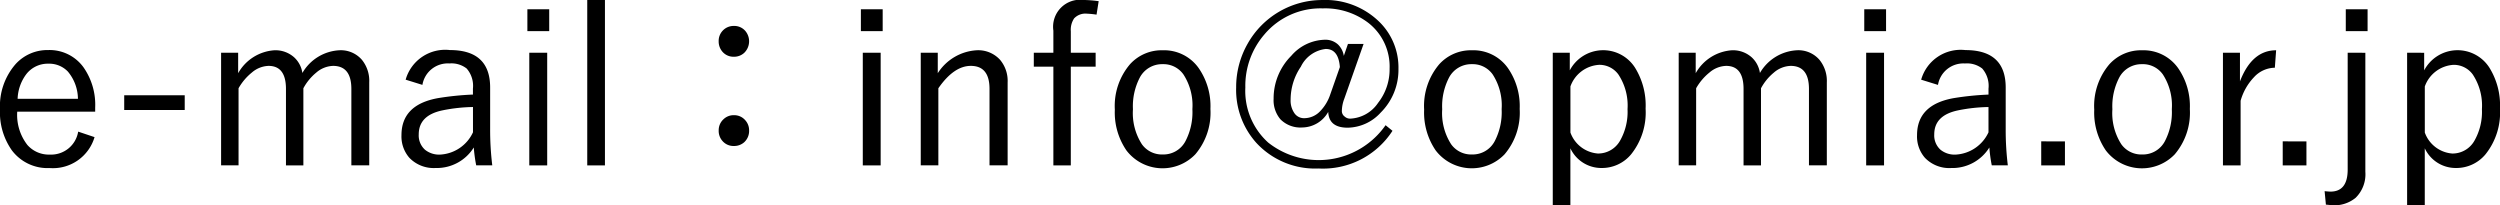 <svg xmlns="http://www.w3.org/2000/svg" width="207" height="17" viewBox="0 0 207 17">
  <path id="e-mail" d="M8.962,13.419H2.508a4.054,4.054,0,0,0,.837,2.755,2.362,2.362,0,0,0,1.867.8,2.266,2.266,0,0,0,2.342-1.9l1.356.455A3.592,3.592,0,0,1,5.193,18.09a3.7,3.7,0,0,1-3.126-1.462,5.451,5.451,0,0,1-.986-3.4A5.288,5.288,0,0,1,2.358,9.5,3.549,3.549,0,0,1,5.07,8.32,3.465,3.465,0,0,1,7.993,9.746a5.4,5.4,0,0,1,.969,3.343ZM7.535,12.358A3.569,3.569,0,0,0,6.7,10.1a2.136,2.136,0,0,0-1.611-.651,2.244,2.244,0,0,0-1.849.891,3.6,3.6,0,0,0-.7,2.015Zm8.841-.294v1.221h-5.01V12.064ZM20.8,8.543v1.694a3.725,3.725,0,0,1,3.011-1.9,2.32,2.32,0,0,1,1.629.588,2.179,2.179,0,0,1,.678,1.293,3.764,3.764,0,0,1,3.064-1.881,2.309,2.309,0,0,1,1.867.793A2.766,2.766,0,0,1,31.654,11v6.864H30.174V11.538q0-1.908-1.515-1.908a2.24,2.24,0,0,0-1.409.571A4.307,4.307,0,0,0,26.2,11.485v6.383H24.759V11.538q0-1.908-1.444-1.908a2.227,2.227,0,0,0-1.382.553,4.55,4.55,0,0,0-1.1,1.3v6.383H19.388V8.543Zm13.869,2.229A3.4,3.4,0,0,1,38.328,8.32q3.337,0,3.337,3.1v3.414a24.206,24.206,0,0,0,.176,3.031h-1.33a11.976,11.976,0,0,1-.2-1.48,3.6,3.6,0,0,1-3.152,1.7,2.794,2.794,0,0,1-2.184-.847,2.687,2.687,0,0,1-.652-1.872q0-2.523,3.029-3.067a23.729,23.729,0,0,1,2.888-.294v-.49a2.187,2.187,0,0,0-.52-1.667,2.043,2.043,0,0,0-1.426-.419,2.127,2.127,0,0,0-2.237,1.774Zm5.574,2.264a13.587,13.587,0,0,0-2.562.285q-1.928.419-1.928,1.979a1.588,1.588,0,0,0,.52,1.275,1.853,1.853,0,0,0,1.25.4,3.177,3.177,0,0,0,2.721-1.845Zm6.146-4.493v9.325H44.906V8.543Zm.167-3.6v1.81H44.748V4.941Zm4.614-.767V17.868H49.705V4.175ZM61.848,6.323a1.2,1.2,0,0,1,.942.41A1.331,1.331,0,0,1,62.7,8.552a1.223,1.223,0,0,1-.854.321,1.2,1.2,0,0,1-.942-.41,1.289,1.289,0,0,1-.317-.874,1.237,1.237,0,0,1,1.259-1.266Zm0,7.39a1.2,1.2,0,0,1,.942.419,1.232,1.232,0,0,1,.317.847,1.262,1.262,0,0,1-.405.972,1.243,1.243,0,0,1-.854.312,1.2,1.2,0,0,1-.942-.41,1.247,1.247,0,0,1-.317-.874,1.222,1.222,0,0,1,.405-.936A1.2,1.2,0,0,1,61.848,13.713ZM74,8.543v9.325H72.52V8.543Zm.167-3.6v1.81H72.362V4.941Zm4.561,3.6v1.694a4.105,4.105,0,0,1,3.223-1.9,2.441,2.441,0,0,1,1.937.793A2.716,2.716,0,0,1,84.513,11v6.864h-1.5V11.538q0-1.908-1.55-1.908-1.4,0-2.686,1.854v6.383H77.319V8.543Zm13.323-4.27-.176,1.114a7.307,7.307,0,0,0-.792-.08,1.28,1.28,0,0,0-1.065.392,1.7,1.7,0,0,0-.273,1.07V8.543H91.8v1.15H89.744v8.175H88.3V9.693h-1.62V8.543H88.3V6.715a2.24,2.24,0,0,1,2.527-2.541A9.807,9.807,0,0,1,92.051,4.273Zm5.31,4.065a3.5,3.5,0,0,1,2.967,1.471,5.519,5.519,0,0,1,.977,3.388,5.324,5.324,0,0,1-1.25,3.753,3.761,3.761,0,0,1-5.706-.321,5.551,5.551,0,0,1-.96-3.379A5.324,5.324,0,0,1,94.64,9.5,3.532,3.532,0,0,1,97.361,8.338Zm0,1.15a2.086,2.086,0,0,0-1.9,1.1,5.142,5.142,0,0,0-.572,2.63,4.768,4.768,0,0,0,.74,2.9,2.032,2.032,0,0,0,1.717.847,2.062,2.062,0,0,0,1.884-1.088,5.169,5.169,0,0,0,.581-2.657,4.708,4.708,0,0,0-.74-2.879A2.024,2.024,0,0,0,97.361,9.488Zm16.625-1.676-1.6,4.546a2.975,2.975,0,0,0-.2,1.016.561.561,0,0,0,.238.455.662.662,0,0,0,.449.169,2.938,2.938,0,0,0,2.316-1.31,4.483,4.483,0,0,0,.951-2.835,4.583,4.583,0,0,0-1.743-3.771,5.88,5.88,0,0,0-3.8-1.212,6.072,6.072,0,0,0-4.808,2.139,6.505,6.505,0,0,0-1.594,4.413,5.755,5.755,0,0,0,1.9,4.564,6.754,6.754,0,0,0,9.712-1.444l.572.464a6.847,6.847,0,0,1-6.111,3.12,6.626,6.626,0,0,1-5.178-2.139,6.564,6.564,0,0,1-1.655-4.564,7.243,7.243,0,0,1,.96-3.646,7.091,7.091,0,0,1,6.181-3.6A6.37,6.37,0,0,1,115.306,6a5.279,5.279,0,0,1,1.567,3.869A4.988,4.988,0,0,1,115.4,13.5a3.767,3.767,0,0,1-2.73,1.248q-1.559,0-1.611-1.31A2.5,2.5,0,0,1,108.9,14.73a2.323,2.323,0,0,1-1.8-.678,2.433,2.433,0,0,1-.564-1.694A4.988,4.988,0,0,1,108,8.793a3.784,3.784,0,0,1,2.791-1.328,1.537,1.537,0,0,1,1.074.392,1.658,1.658,0,0,1,.484.945l.343-.99Zm-1.964,1.917q-.114-1.5-1.171-1.5A2.618,2.618,0,0,0,108.79,9.7a4.848,4.848,0,0,0-.845,2.71,1.826,1.826,0,0,0,.335,1.168.965.965,0,0,0,.8.383,1.822,1.822,0,0,0,1.294-.562,3.633,3.633,0,0,0,.854-1.408Zm10.945-1.391a3.5,3.5,0,0,1,2.967,1.471,5.519,5.519,0,0,1,.977,3.388,5.324,5.324,0,0,1-1.25,3.753,3.761,3.761,0,0,1-5.706-.321A5.551,5.551,0,0,1,119,13.25a5.324,5.324,0,0,1,1.25-3.753A3.532,3.532,0,0,1,122.967,8.338Zm0,1.15a2.086,2.086,0,0,0-1.9,1.1,5.142,5.142,0,0,0-.572,2.63,4.767,4.767,0,0,0,.74,2.9,2.032,2.032,0,0,0,1.717.847,2.062,2.062,0,0,0,1.884-1.088,5.169,5.169,0,0,0,.581-2.657,4.708,4.708,0,0,0-.74-2.879A2.024,2.024,0,0,0,122.967,9.488Zm8.092-.945V10a3.126,3.126,0,0,1,5.389-.241,5.915,5.915,0,0,1,.889,3.414,5.536,5.536,0,0,1-1.2,3.78,3.134,3.134,0,0,1-2.448,1.132,2.826,2.826,0,0,1-2.58-1.631v4.716H129.65V8.543Zm.053,2.79v3.815a2.63,2.63,0,0,0,2.272,1.738,2.084,2.084,0,0,0,1.832-1.052,4.825,4.825,0,0,0,.625-2.621,4.657,4.657,0,0,0-.757-2.87,1.936,1.936,0,0,0-1.594-.8A2.689,2.689,0,0,0,131.112,11.333Zm10.373-2.79v1.694a3.725,3.725,0,0,1,3.011-1.9,2.32,2.32,0,0,1,1.629.588,2.179,2.179,0,0,1,.678,1.293,3.764,3.764,0,0,1,3.064-1.881,2.309,2.309,0,0,1,1.867.793A2.766,2.766,0,0,1,152.342,11v6.864h-1.479V11.538q0-1.908-1.515-1.908a2.24,2.24,0,0,0-1.409.571,4.307,4.307,0,0,0-1.048,1.284v6.383h-1.444V11.538q0-1.908-1.444-1.908a2.227,2.227,0,0,0-1.382.553,4.55,4.55,0,0,0-1.1,1.3v6.383h-1.444V8.543Zm15.595,0v9.325H155.6V8.543Zm.167-3.6v1.81h-1.805V4.941Zm2.906,5.83a3.4,3.4,0,0,1,3.663-2.451q3.337,0,3.337,3.1v3.414a24.207,24.207,0,0,0,.176,3.031H166a11.975,11.975,0,0,1-.2-1.48,3.6,3.6,0,0,1-3.152,1.7,2.794,2.794,0,0,1-2.184-.847,2.687,2.687,0,0,1-.652-1.872q0-2.523,3.029-3.067a23.729,23.729,0,0,1,2.888-.294v-.49a2.187,2.187,0,0,0-.52-1.667,2.043,2.043,0,0,0-1.426-.419,2.127,2.127,0,0,0-2.237,1.774Zm5.574,2.264a13.587,13.587,0,0,0-2.562.285q-1.928.419-1.928,1.979a1.588,1.588,0,0,0,.52,1.275,1.853,1.853,0,0,0,1.25.4,3.177,3.177,0,0,0,2.721-1.845Zm6.331,2.844v1.988h-1.964V15.88Zm6.4-7.542a3.5,3.5,0,0,1,2.967,1.471A5.519,5.519,0,0,1,182.4,13.2a5.324,5.324,0,0,1-1.25,3.753,3.761,3.761,0,0,1-5.706-.321,5.551,5.551,0,0,1-.96-3.379,5.324,5.324,0,0,1,1.25-3.753A3.532,3.532,0,0,1,178.459,8.338Zm0,1.15a2.086,2.086,0,0,0-1.9,1.1,5.142,5.142,0,0,0-.572,2.63,4.767,4.767,0,0,0,.74,2.9,2.032,2.032,0,0,0,1.717.847,2.062,2.062,0,0,0,1.884-1.088,5.169,5.169,0,0,0,.581-2.657,4.708,4.708,0,0,0-.74-2.879A2.024,2.024,0,0,0,178.459,9.488Zm11.086-1.15-.106,1.444a2.378,2.378,0,0,0-1.726.784,4.628,4.628,0,0,0-1.109,1.952v5.349h-1.462V8.543h1.409v2.371Q187.538,8.338,189.545,8.338Zm2.51,7.542v1.988h-1.964V15.88Zm4.878-7.337V18.4a2.724,2.724,0,0,1-.81,2.157,2.784,2.784,0,0,1-1.911.615,1.754,1.754,0,0,1-.255-.027l-.291-.027-.106-1.114q.37.036.484.036,1.427,0,1.426-1.827V8.543Zm.185-3.6v1.81h-1.805V4.941Zm4.685,3.6V10a3.126,3.126,0,0,1,5.389-.241,5.915,5.915,0,0,1,.889,3.414,5.536,5.536,0,0,1-1.2,3.78,3.134,3.134,0,0,1-2.448,1.132,2.826,2.826,0,0,1-2.58-1.631v4.716h-1.462V8.543Zm.053,2.79v3.815a2.63,2.63,0,0,0,2.272,1.738,2.084,2.084,0,0,0,1.832-1.052,4.825,4.825,0,0,0,.625-2.621,4.657,4.657,0,0,0-.757-2.87,1.936,1.936,0,0,0-1.594-.8A2.689,2.689,0,0,0,201.856,11.333Z" transform="translate(-1.081 -4.175)"/>
</svg>
